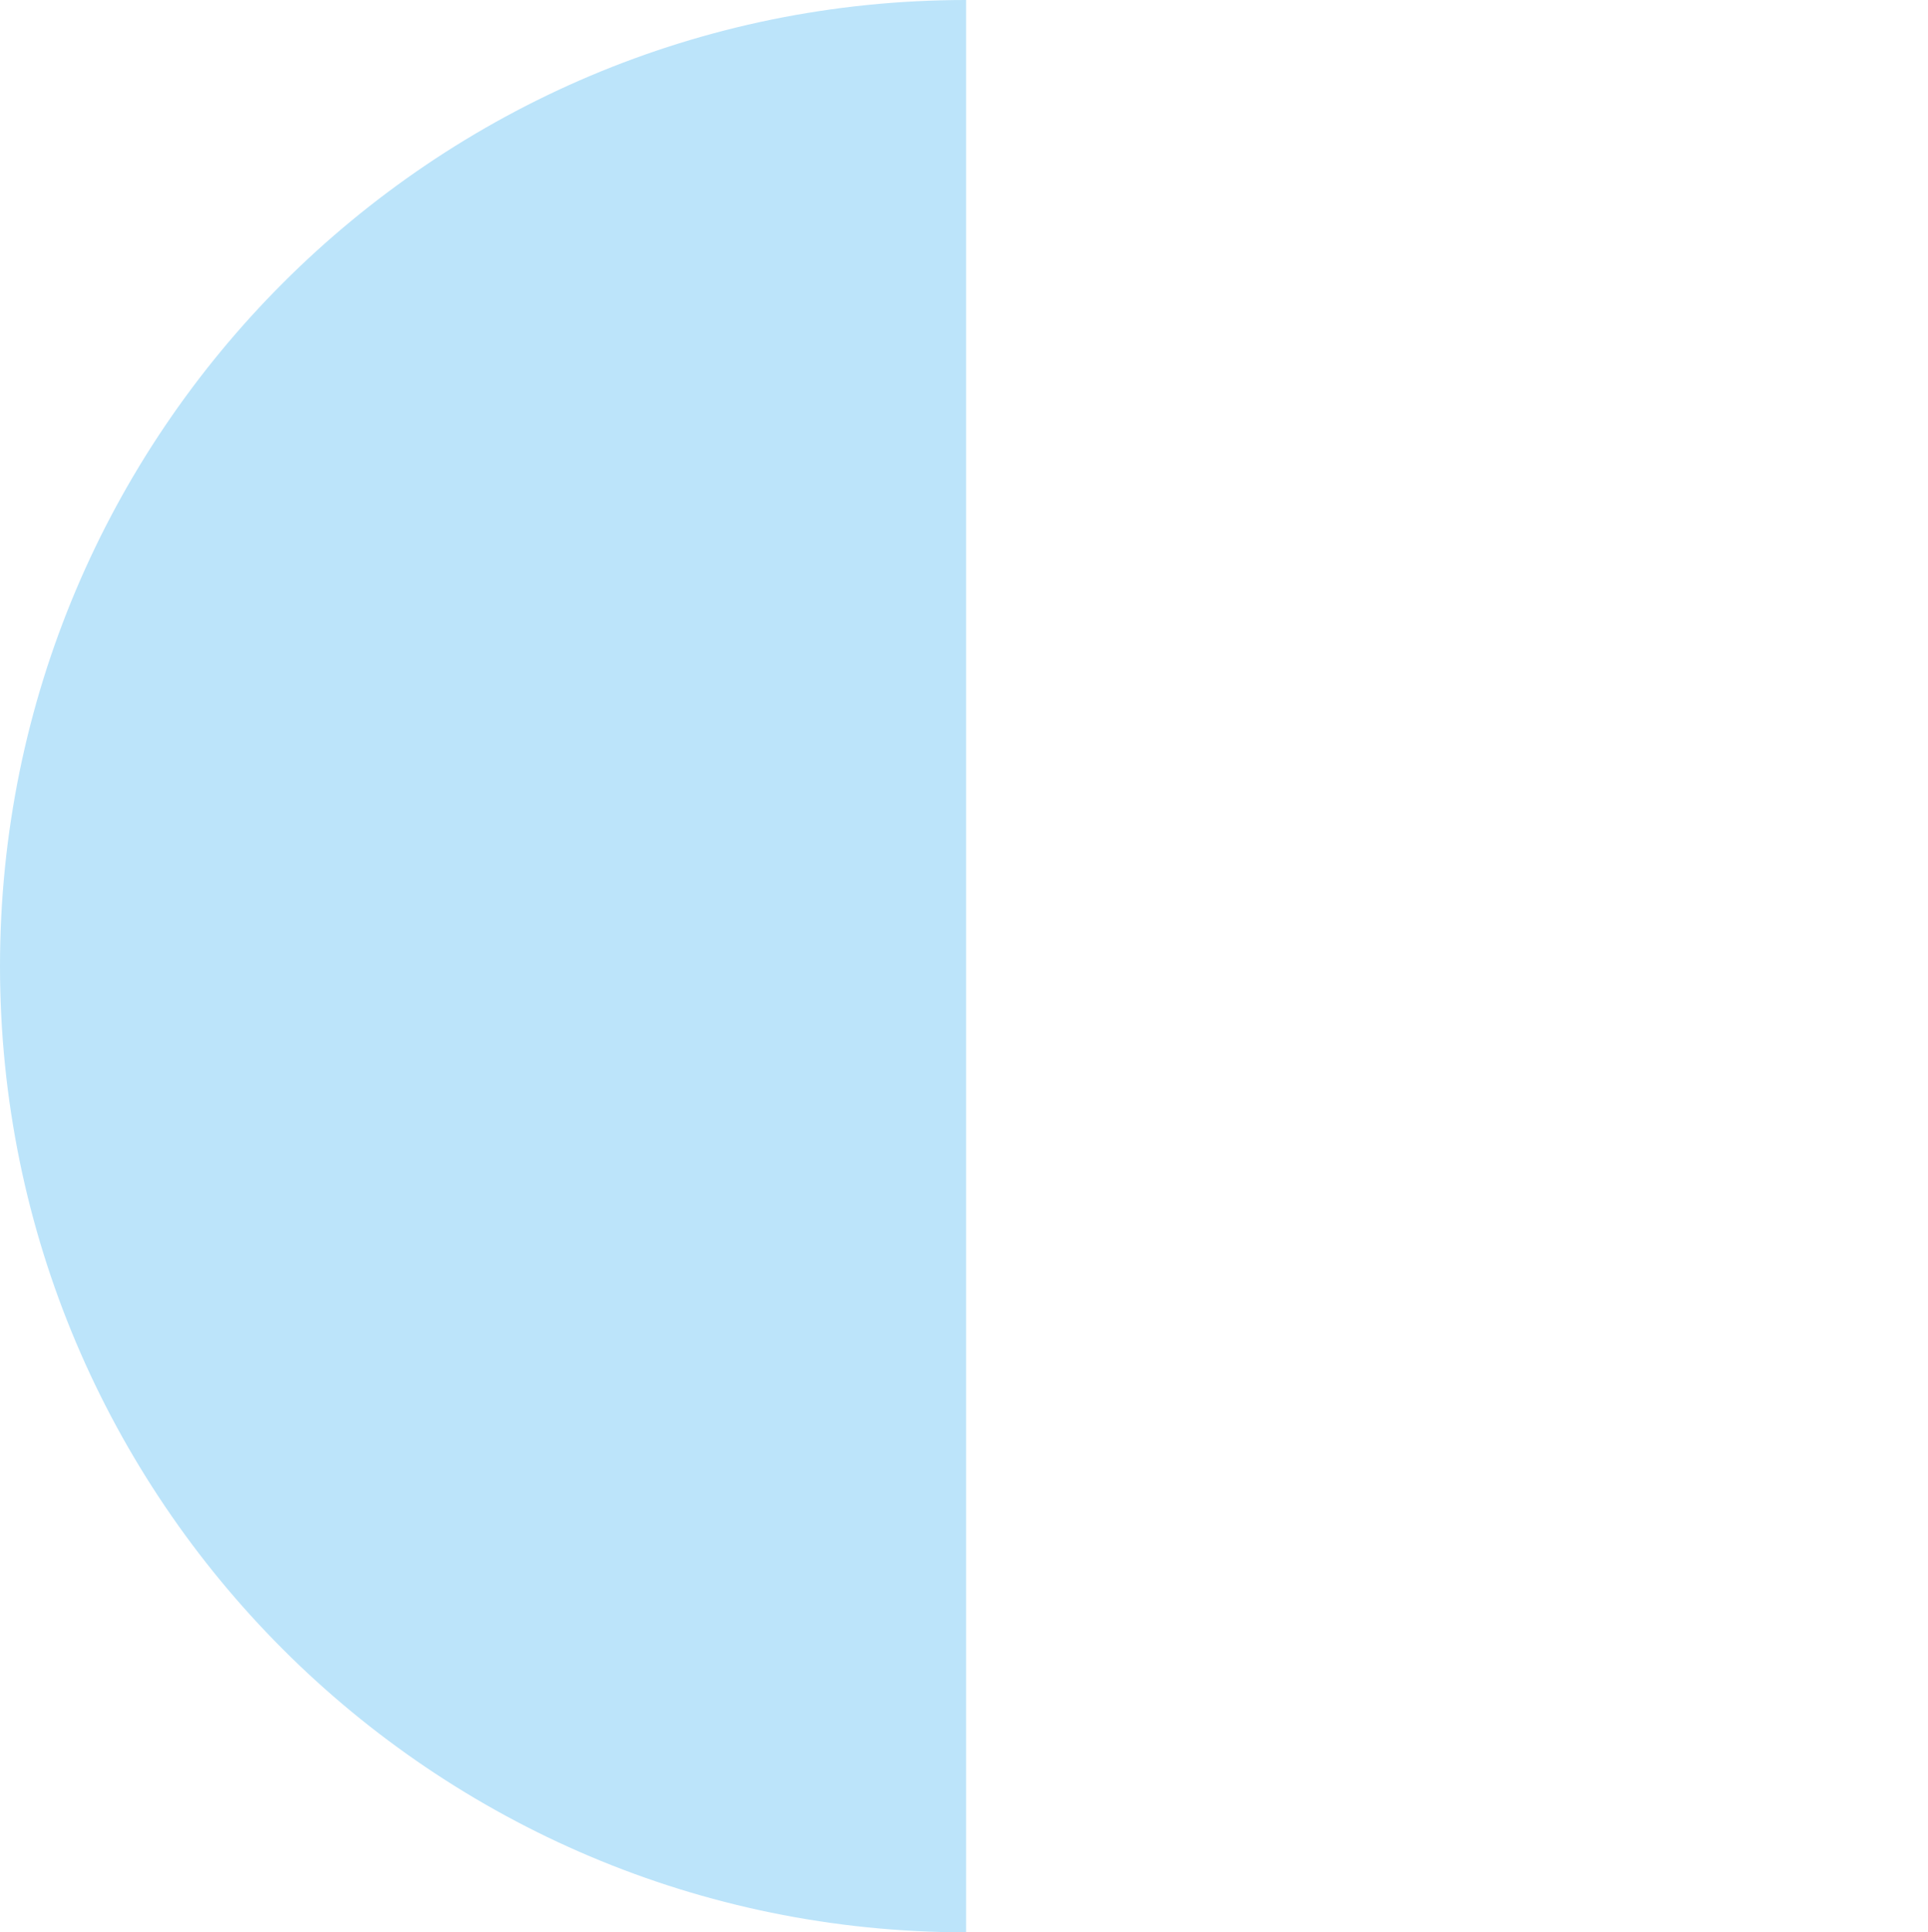 <svg xmlns="http://www.w3.org/2000/svg" viewBox="0 0 461 462"><g id="Layer_2" data-name="Layer 2"><g id="Layer_1-2" data-name="Layer 1"><path d="M0,231C0,358.58,103.42,462,231,462V0C103.42,0,0,103.42,0,231Z" style="fill:#BCE4FA"/><path d="M461,231C461,103.42,357.58,0,230,0V462C357.58,462,461,358.58,461,231Z" style="fill:"/></g></g></svg>